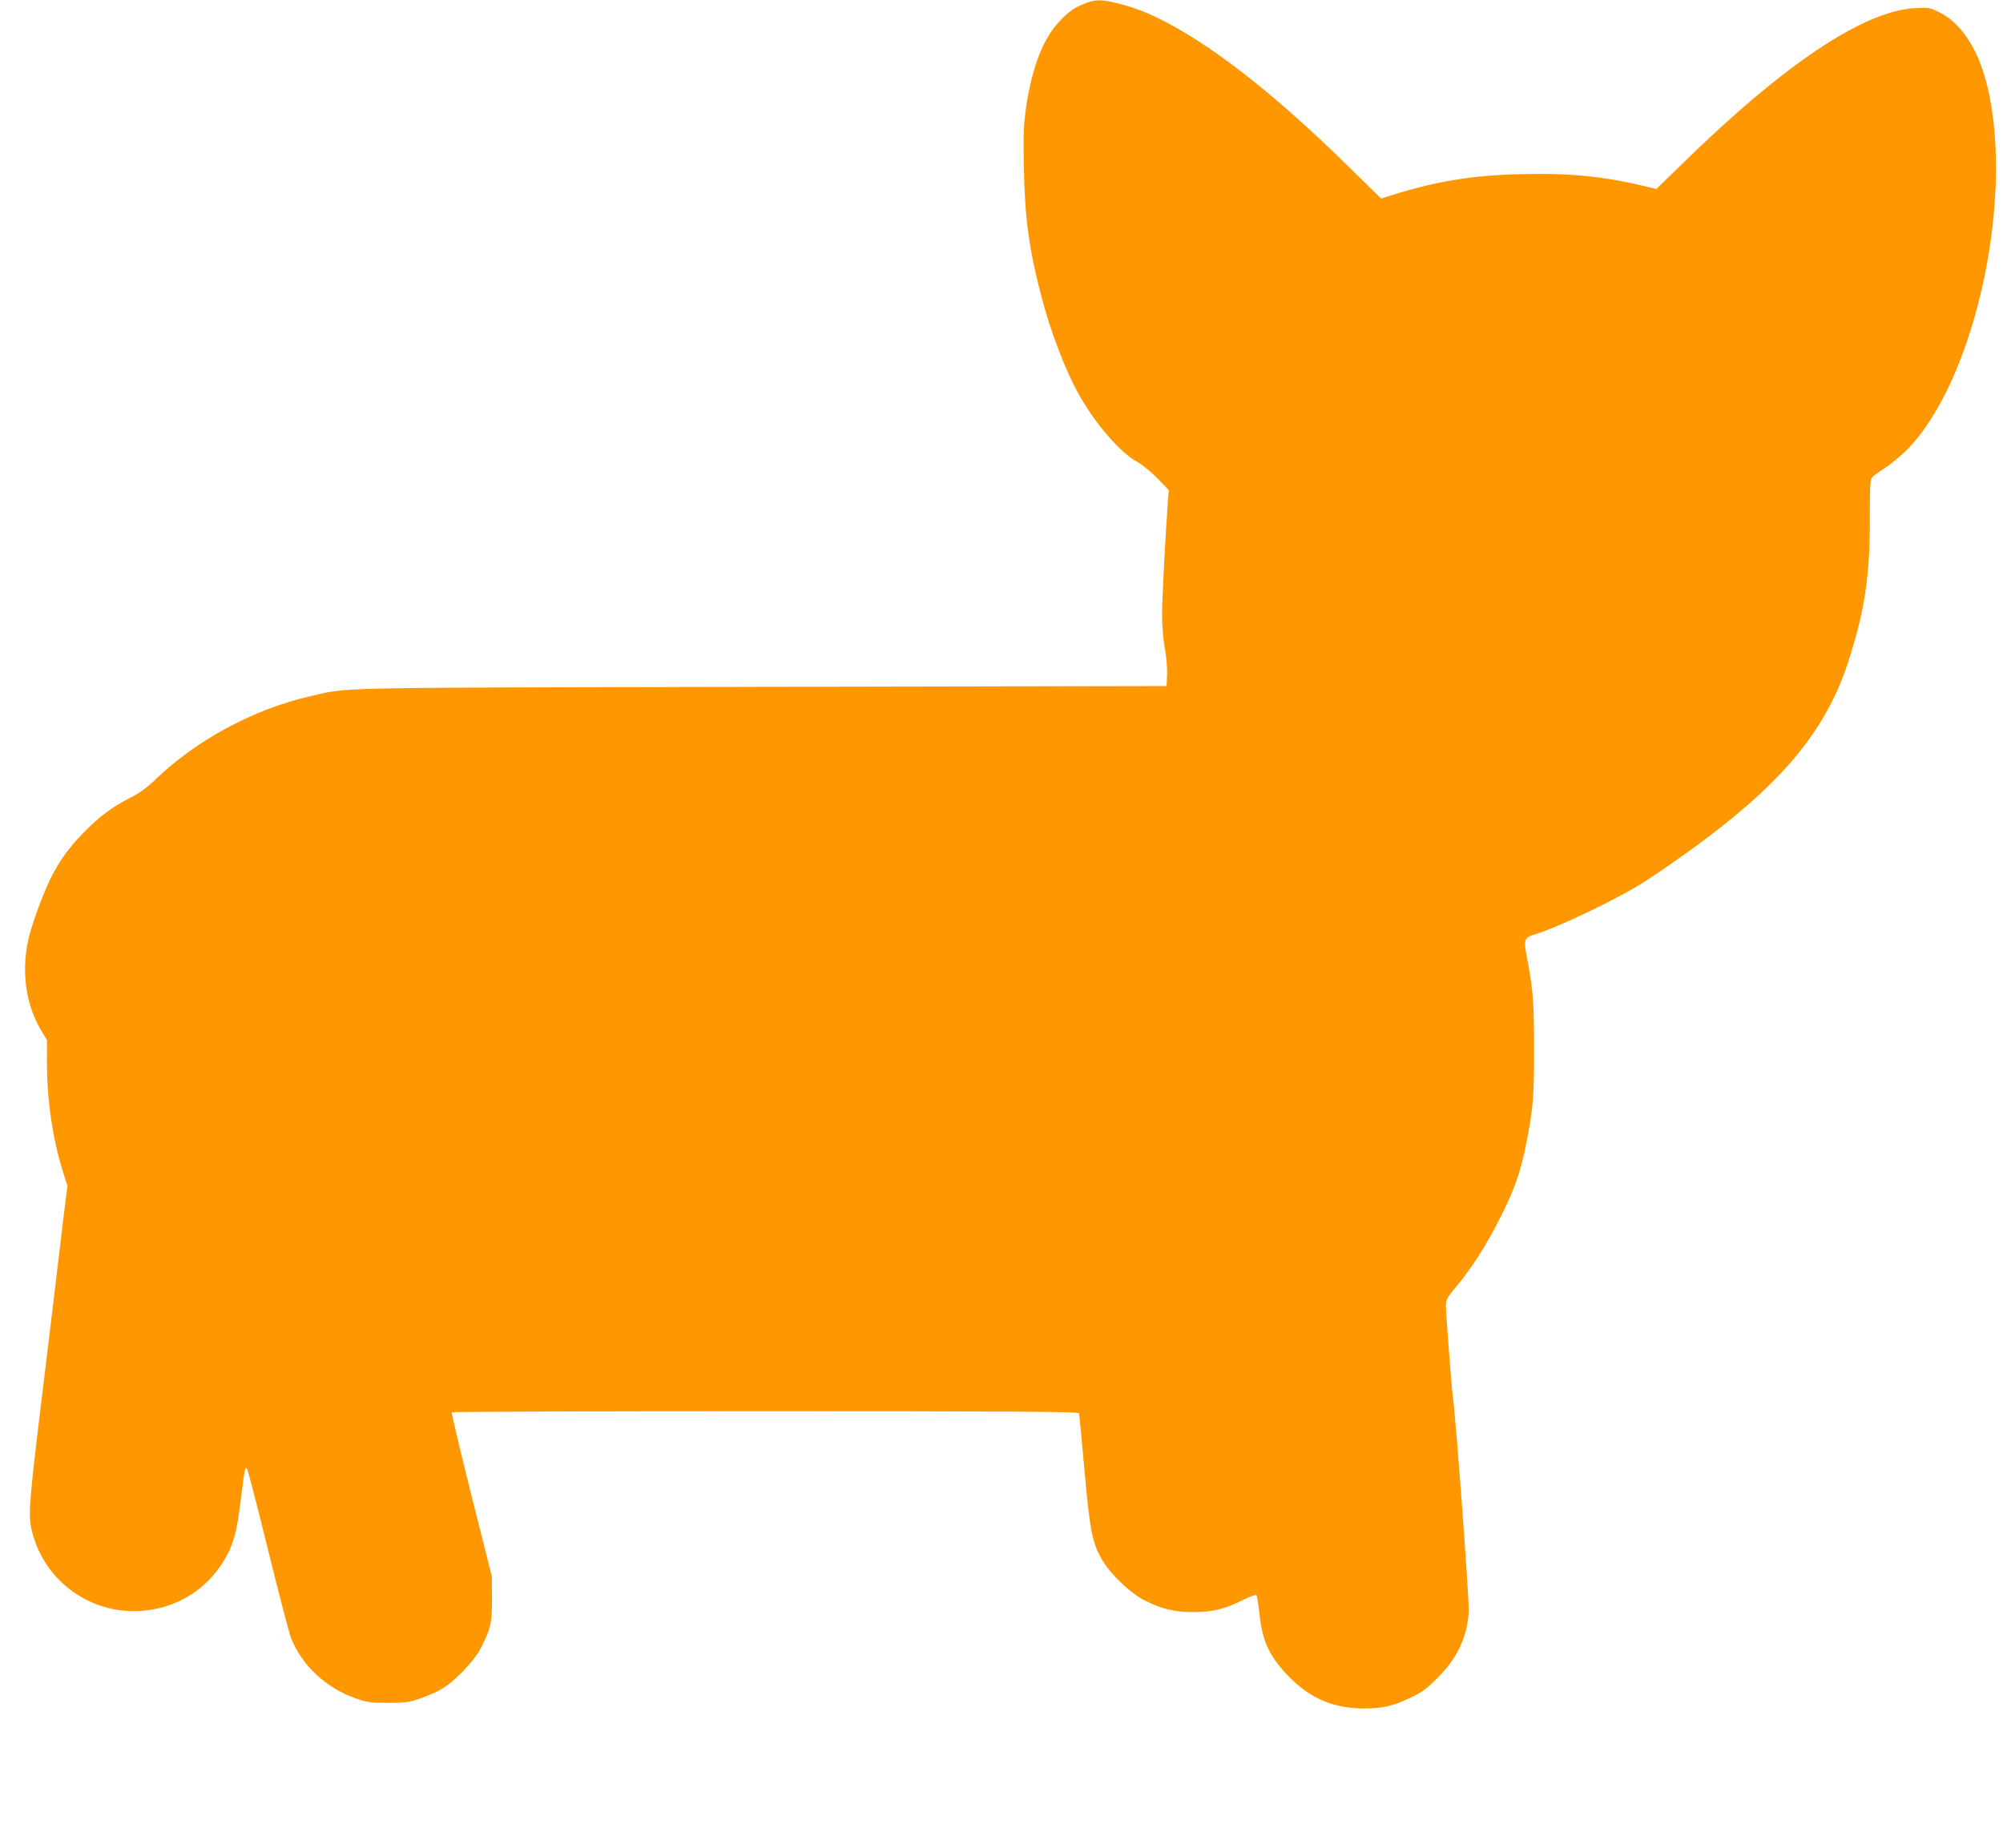 <?xml version="1.0" standalone="no"?>
<!DOCTYPE svg PUBLIC "-//W3C//DTD SVG 20010904//EN"
 "http://www.w3.org/TR/2001/REC-SVG-20010904/DTD/svg10.dtd">
<svg version="1.0" xmlns="http://www.w3.org/2000/svg"
 width="1280pt" height="1181pt" viewBox="0 0 1280 1181"
 preserveAspectRatio="xMidYMid meet">
<g transform="translate(0,1181) scale(0.1,-0.1)"
fill="#ff9800" stroke="none">
<path d="M6938 11790 c-71 -27 -111 -55 -172 -121 -101 -109 -170 -287 -208
-539 -17 -118 -19 -168 -15 -395 7 -329 32 -511 112 -820 57 -220 149 -461
233 -615 105 -192 271 -385 382 -444 31 -17 86 -62 127 -104 l72 -75 -5 -61
c-17 -236 -39 -649 -38 -741 0 -61 8 -153 17 -205 10 -54 17 -128 15 -170 l-3
-75 -2590 -5 c-2837 -6 -2629 -2 -2890 -62 -353 -81 -717 -277 -975 -524 -59
-57 -108 -93 -160 -119 -111 -56 -185 -109 -278 -199 -97 -94 -164 -181 -221
-286 -57 -106 -140 -329 -162 -435 -43 -206 -12 -414 87 -576 l34 -57 0 -138
c0 -244 35 -486 100 -696 l31 -98 -26 -207 c-14 -115 -34 -284 -45 -378 -24
-202 -45 -376 -65 -540 -114 -933 -118 -977 -89 -1089 79 -309 365 -520 684
-503 248 13 459 151 569 373 40 82 57 152 81 349 24 194 27 208 40 184 5 -9
66 -243 134 -520 68 -277 134 -529 146 -559 70 -176 224 -320 415 -386 71 -25
94 -28 205 -28 111 0 134 3 205 28 44 15 105 41 135 59 82 46 209 178 252 262
65 127 73 164 72 320 l-1 140 -131 520 c-71 286 -128 523 -125 528 2 4 904 7
2004 7 1591 0 2000 -3 2004 -13 2 -6 18 -169 35 -362 34 -383 49 -459 107
-565 53 -96 188 -226 283 -272 107 -53 187 -72 305 -72 122 0 201 19 313 75
47 24 86 38 91 33 4 -5 13 -57 19 -116 19 -184 66 -281 197 -413 134 -134 282
-195 474 -195 117 0 189 17 301 72 69 33 101 57 170 127 122 123 184 254 196
416 5 58 -80 1215 -101 1370 -9 68 -45 538 -45 586 0 42 6 53 66 125 100 120
197 272 284 447 90 178 127 286 163 467 44 220 51 299 50 610 0 299 -6 373
-44 573 -25 128 -23 133 68 161 130 41 457 196 628 297 95 56 303 200 458 317
496 374 758 699 893 1107 111 338 145 564 143 953 0 172 2 227 13 239 7 9 44
36 82 61 38 24 102 77 142 117 447 454 702 1672 498 2383 -57 200 -163 351
-290 413 -61 30 -68 32 -156 27 -329 -18 -836 -357 -1488 -995 l-165 -161 -80
19 c-257 62 -481 84 -783 76 -309 -7 -541 -45 -817 -131 l-79 -25 -196 192
c-453 447 -845 759 -1172 932 -120 63 -204 96 -318 124 -99 25 -139 25 -202 1z"/>
</g>
</svg>
